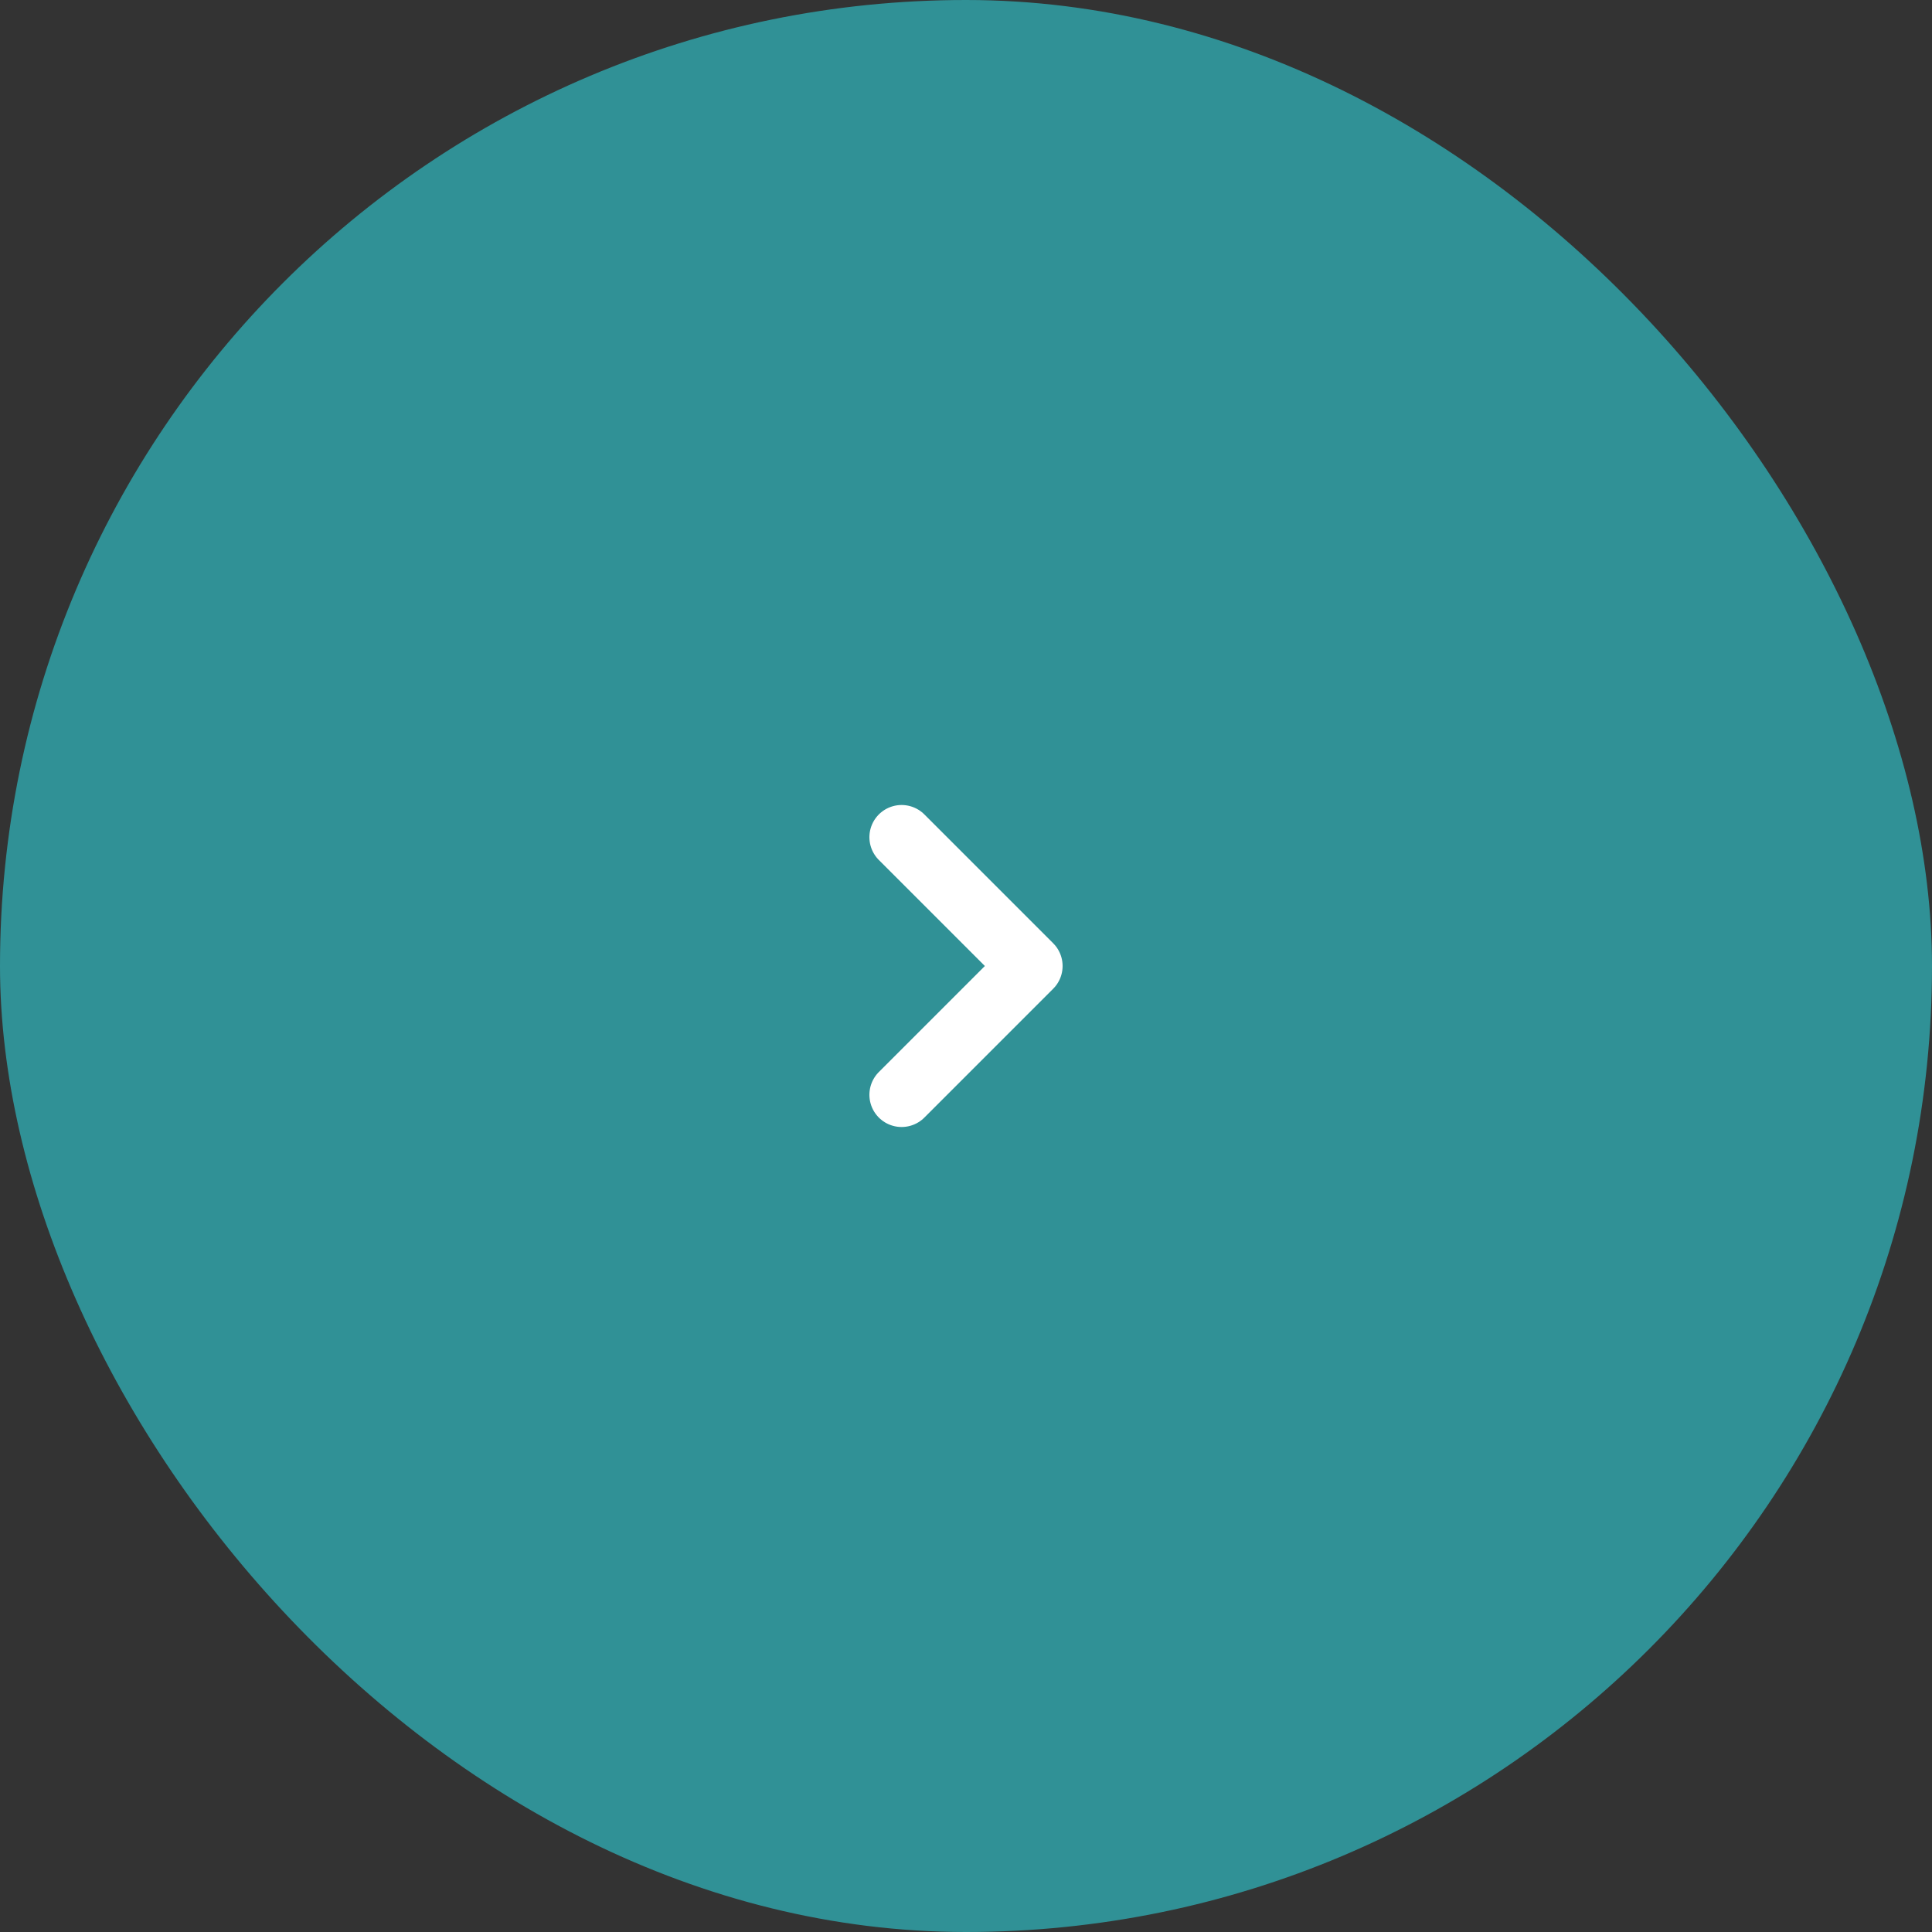 <svg width="60" height="60" viewBox="0 0 60 60" fill="none" xmlns="http://www.w3.org/2000/svg">
<rect x="0" y="0" width="60" height="60" fill="#333333" stroke="none"/>
<rect width="60" height="60" rx="30" fill="#309196"/>
<path d="M28 26L32 30L28 34" stroke="white" stroke-width="2" stroke-linecap="round" stroke-linejoin="round"/>
</svg>
